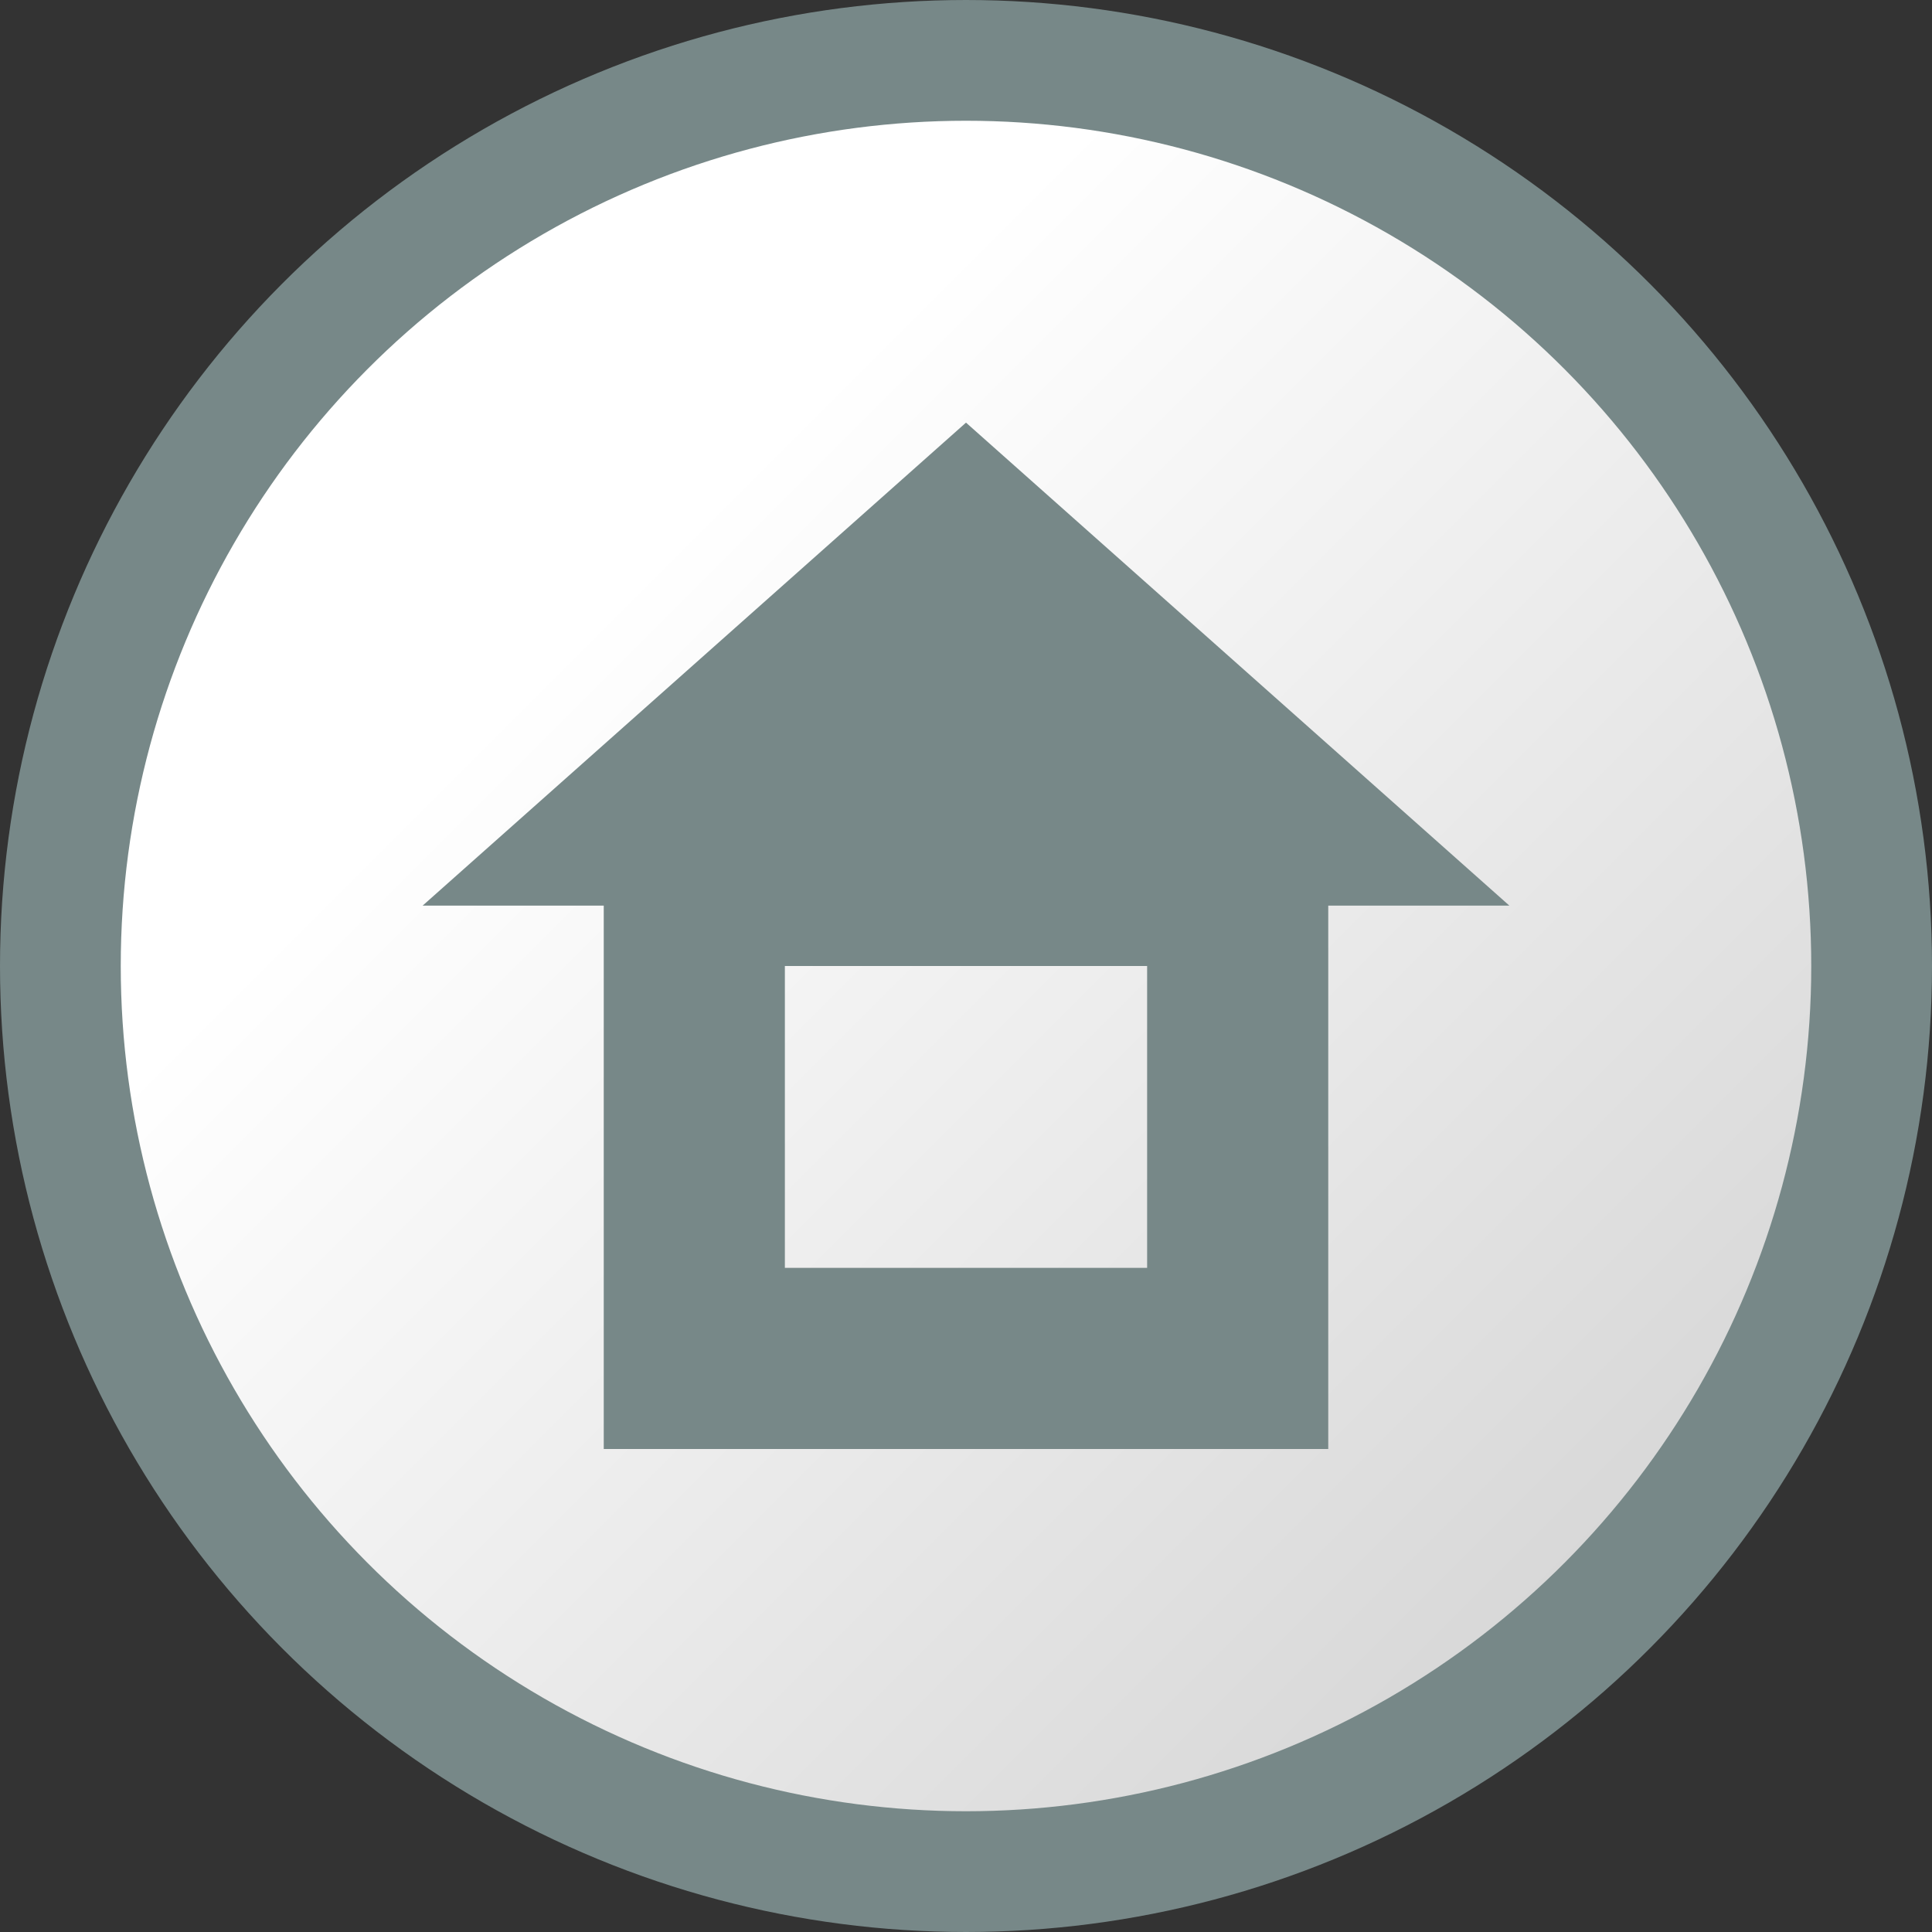 <svg xmlns="http://www.w3.org/2000/svg" width="16" height="16"><rect width="100%" height="100%" fill="#333333" stroke="none"/><defs><linearGradient id="1" x1="0%" y1="0%" x2="100%" y2="100%"><stop offset=".3" stop-color="#fff"/><stop offset="1" stop-color="#ccc"/></linearGradient></defs><circle cx="8" cy="8" r="7.5" style="fill:url(#1);stroke:#788;stroke-width:1"/><path d="M5 7.5L3.5 7.5L8 3.5L12.5 7.5L9.5 7.5L9.5 8L6.5 8L6.5 10.5L9.5 10.5L9.5 7.5L11 7.5L11 12L5 12" fill="#788"/></svg>